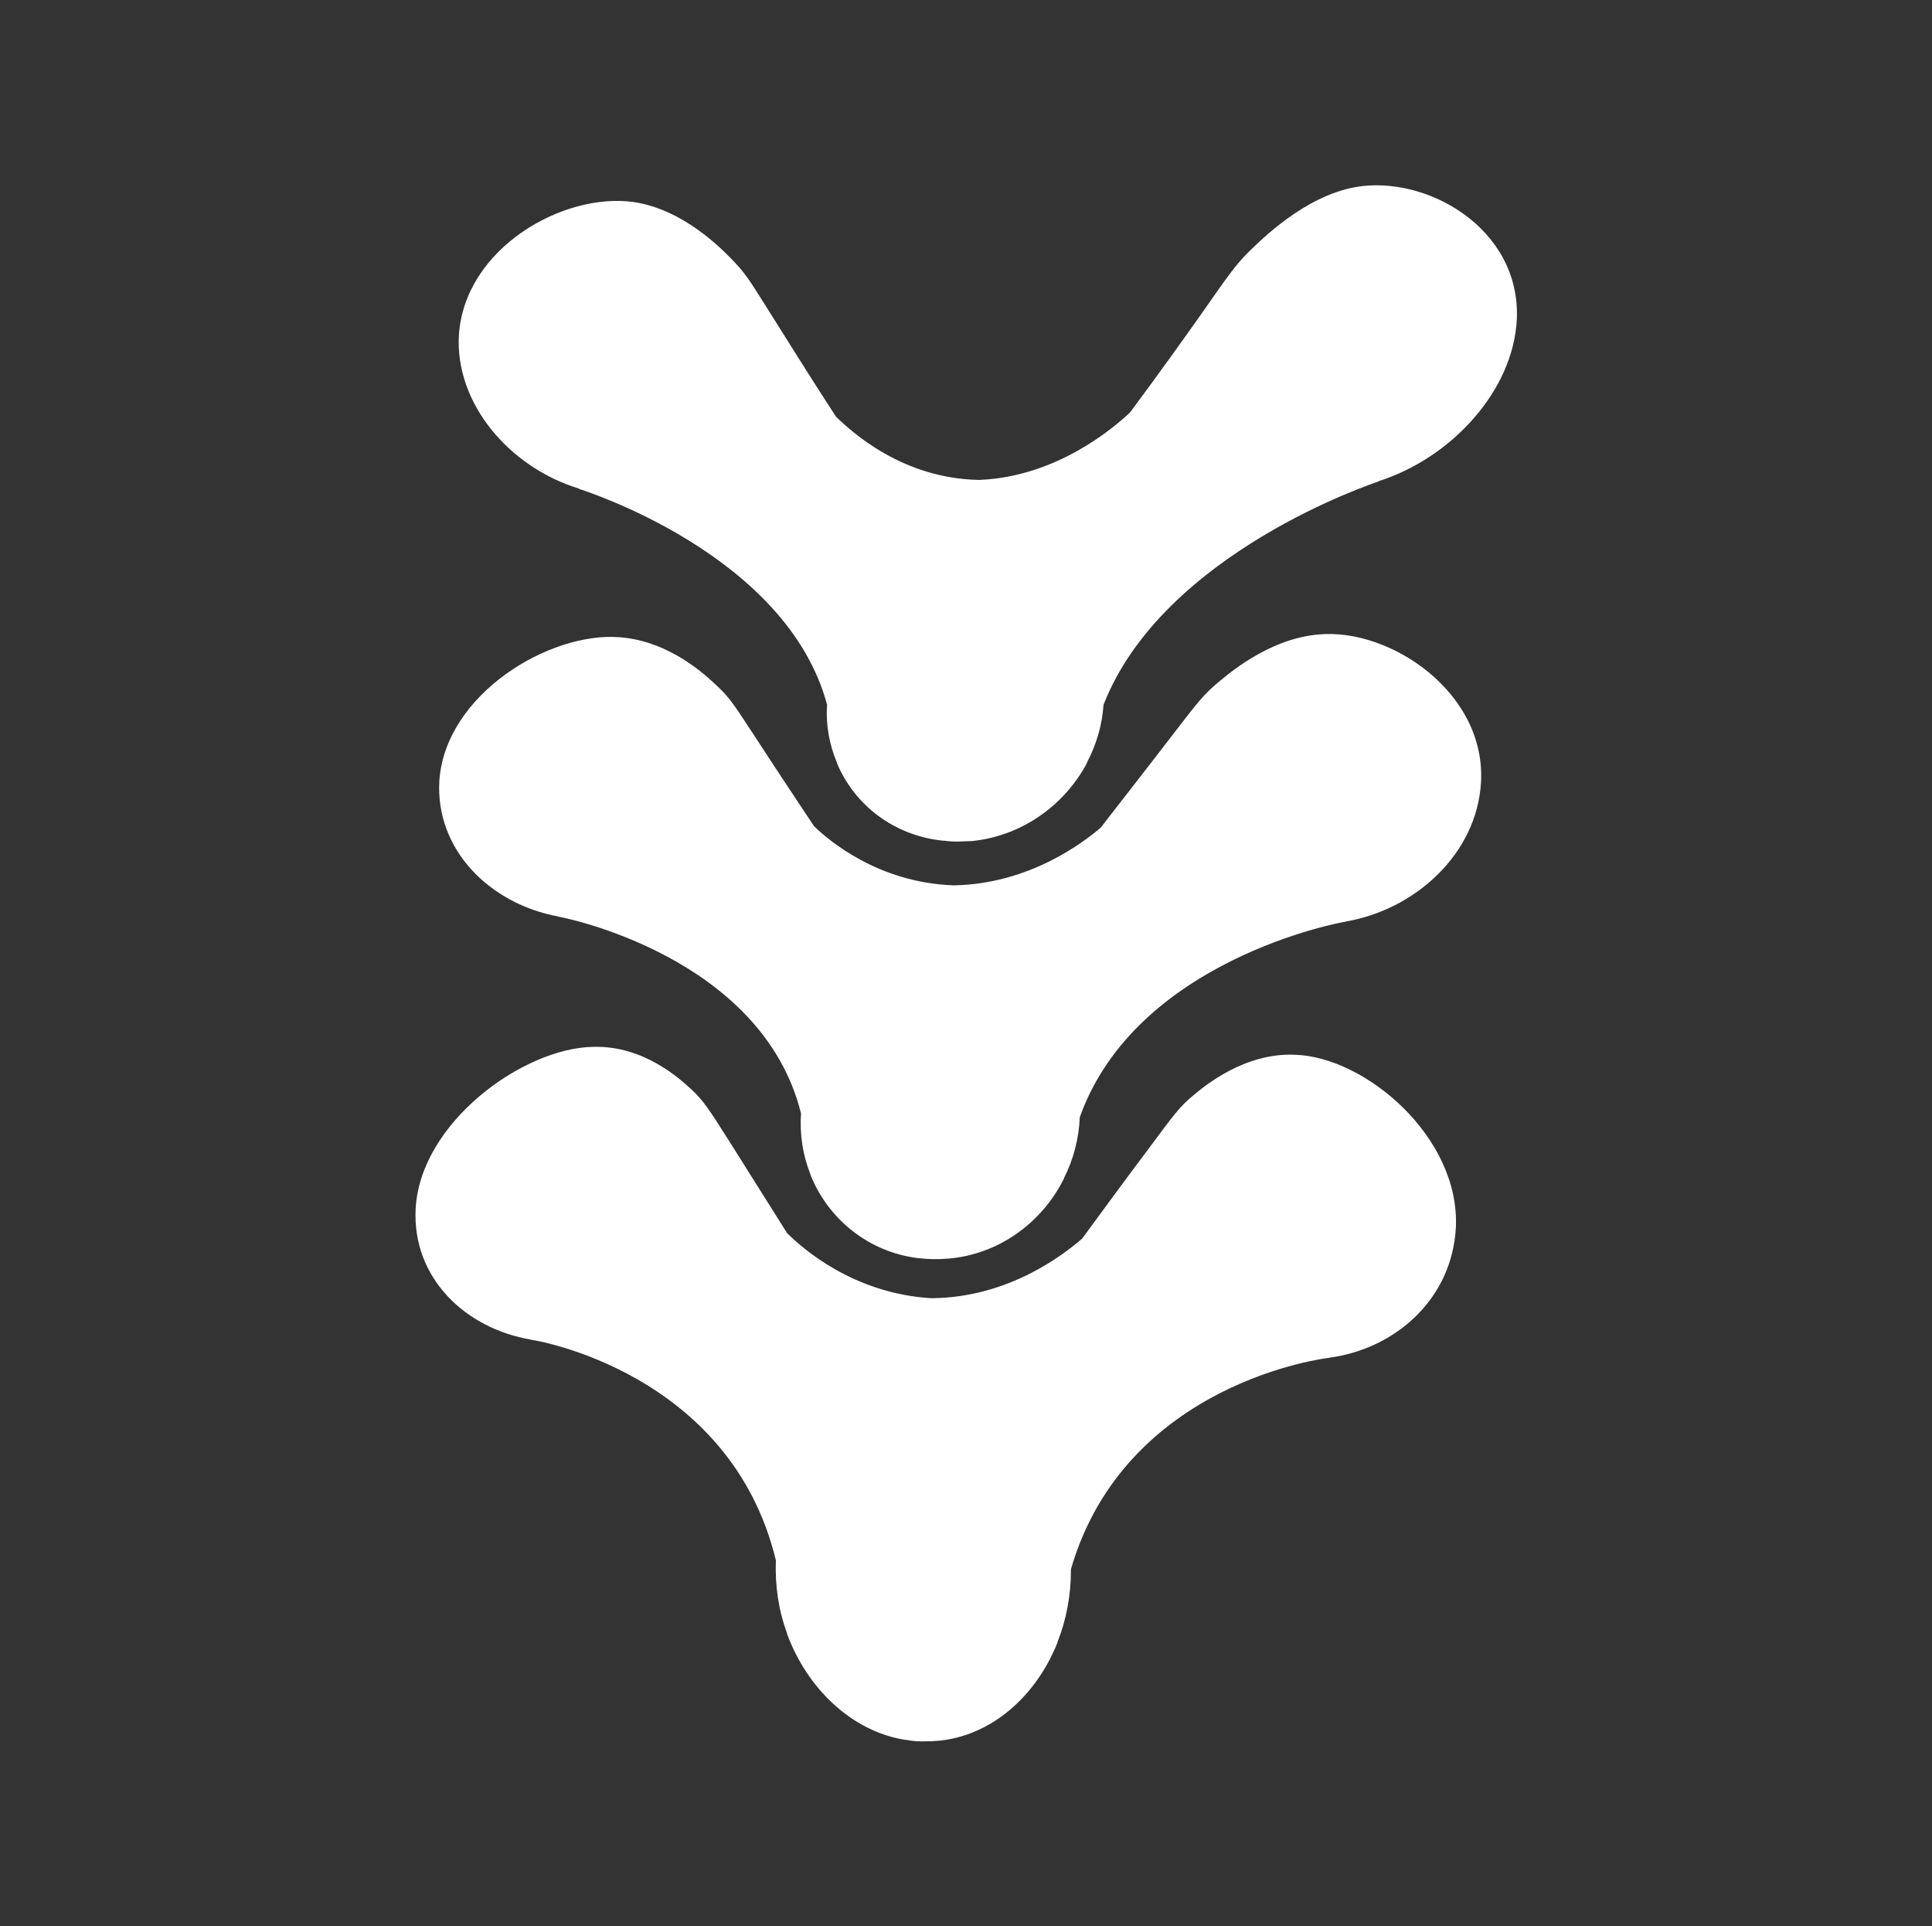 <svg xmlns="http://www.w3.org/2000/svg" xmlns:xlink="http://www.w3.org/1999/xlink" id="Layer_1" x="0px" y="0px" viewBox="0 0 415.1 413.8" style="enable-background:new 0 0 415.1 413.8;" xml:space="preserve"><rect x="0" y="0" width="415.1" height="413.8" fill="#333333" stroke="none"/> <style type="text/css"> .st0{fill:url(#SVGID_1_);} .st1{fill:url(#SVGID_2_);} .st2{fill:url(#SVGID_3_);} </style> <g> <linearGradient id="SVGID_1_" gradientUnits="userSpaceOnUse" x1="89.152" y1="299.321" x2="312.831" y2="299.321"> <stop offset="0.121" style="stop-color:#FFFFFF"></stop> <stop offset="0.768" style="stop-color:#FFFFFF"></stop> </linearGradient> <path class="st0" d="M312.8,263.7c0.9-19.4-19.4-36.6-34.5-37.1c-10.9-0.5-19.5,6.7-22,8.8c-2.9,2.4-4.1,4.1-9.6,11.5 c-3.4,4.5-8.2,11-14.2,19.2c-3.5,3-15.3,12.6-32.2,12.8c0,0-0.1,0-0.1,0c0,0-0.1,0-0.1,0c-16.9-1-27.9-10.9-31-14 c-5.2-8.3-9.4-14.9-12.2-19.4c-4.7-7.4-5.8-9.1-8.4-11.5c-2.3-2.1-10.1-9.4-21-9.1c-15.1,0.2-37.3,16.3-38.2,34.9 c-0.7,14.7,10.6,25.6,24.8,28c-0.1,0-0.1,0-0.2,0c0.8,0,43,6.9,52.8,47.4c0,0,0,0,0,0.1c-0.2,5.5,0.6,10.7,2.4,15.6 c0,0,0,0.1,0,0.1c0,0,0,0,0,0c4.3,11.7,13.9,21,25.5,22.8c0.1,0,0.1,0,0.2,0c1,0.2,2.1,0.3,3.1,0.3c0,0,0.1,0,0.1,0 c0,0,0.1,0,0.1,0c1,0,2.1,0,3.1-0.1c0.1,0,0.1,0,0.2,0c11.6-1,21.2-9.6,25.8-21.1c0,0,0,0,0,0c0,0,0-0.1,0-0.1 c1.9-4.8,2.9-10,2.9-15.6c0,0,0,0,0-0.1c11.7-40.2,55-45.4,55.6-45.4c-0.1,0-0.1,0-0.2,0C299.9,289.8,312,279,312.8,263.7z"></path> <linearGradient id="SVGID_2_" gradientUnits="userSpaceOnUse" x1="94.492" y1="203.466" x2="318.254" y2="203.466"> <stop offset="0.121" style="stop-color:#FFFFFF"></stop> <stop offset="0.768" style="stop-color:#FFFFFF"></stop> </linearGradient> <path class="st1" d="M318.2,168.1c1.1-19.4-19.6-33.2-34.8-31.8c-11,0.9-19.9,8.8-22.5,11c-2.9,2.6-4.2,4.4-9.9,11.8 c-3.5,4.5-8.4,10.9-14.5,18.7c-3.5,3-15.2,12.1-31.5,12.4c0,0-0.1,0-0.1,0c0,0-0.1,0-0.1,0c-16.2-0.6-26.8-9.7-29.9-12.7 c-5.1-7.7-9.3-14-12.2-18.5c-4.8-7.3-5.8-9-8.5-11.5c-2.3-2.2-10.2-9.8-21.1-10.6c-15-1.2-37.4,12.2-38.7,30.8 c-0.9,14.8,10.8,26.5,25.6,29.2c-0.1,0-0.1,0-0.2,0c1,0.1,43.9,8.5,52.3,42.3c0,0,0,0,0,0c-0.3,4.6,0.4,9,2,13c0,0,0,0.1,0,0.1 c0,0,0,0,0,0c3.8,9.6,12.5,16.7,23.2,18c0.1,0,0.1,0,0.2,0c0.9,0.1,1.9,0.2,2.9,0.2c0,0,0,0,0.1,0c0,0,0,0,0.1,0c1,0,1.9,0,2.9-0.1 c0.1,0,0.1,0,0.2,0c10.8-0.9,20.1-7.6,24.9-17.2c0,0,0,0,0,0c0,0,0-0.1,0-0.1c2-3.9,3.2-8.4,3.4-13.1c0,0,0,0,0,0 c12.1-33.8,56.1-41.9,57.2-42c-0.1,0-0.1,0-0.2,0C304,195.5,317.3,183.5,318.2,168.1z"></path> <linearGradient id="SVGID_3_" gradientUnits="userSpaceOnUse" x1="98.501" y1="110.335" x2="325.939" y2="110.335"> <stop offset="0.121" style="stop-color:#FFFFFF"></stop> <stop offset="0.768" style="stop-color:#FFFFFF"></stop> </linearGradient> <path class="st2" d="M325.9,68.5c0.8-19.5-19.5-31-34.7-28.3c-11,2-20.2,11.3-22.9,13.9c-3,3-4.4,5.1-10.3,13.5 c-3.6,5.1-8.8,12.4-15.2,21c-3.6,3.4-15.8,13.8-32.3,14.5c0,0-0.1,0-0.1,0c0,0-0.1,0-0.1,0c-16.5-0.3-27.4-10.4-30.7-13.6 c-5.4-8.3-9.8-15.4-12.9-20.3c-5.1-8.1-6.2-10.1-9-13c-2.4-2.5-10.7-11.2-21.6-12.8c-15-2.1-36.2,9.8-37.5,28.5 c-0.9,14.9,11,28.6,25.9,33.1c-0.1,0-0.1,0-0.2,0c0.9,0.3,44.7,14,53.4,46.4c0,0,0,0,0,0c-0.3,4.4,0.5,8.6,2.1,12.4 c0,0,0,0.1,0,0.1c0,0,0,0,0,0c3.8,9.1,12.3,15.6,22.7,16.7c0.1,0,0.1,0,0.2,0c0.9,0.1,1.8,0.2,2.8,0.2c0,0,0,0,0.1,0c0,0,0,0,0.1,0 c0.9,0,1.9-0.1,2.8-0.1c0.1,0,0.1,0,0.2,0c10.5-1,19.8-7.4,24.8-16.7c0,0,0,0,0,0c0,0,0-0.1,0-0.1c2-3.8,3.3-8,3.6-12.5 c0,0,0,0,0,0c12.8-32.7,58.3-47.7,59.2-48c-0.1,0-0.1,0-0.2,0C311.7,98.5,325.2,84,325.9,68.5z"></path> </g> </svg>